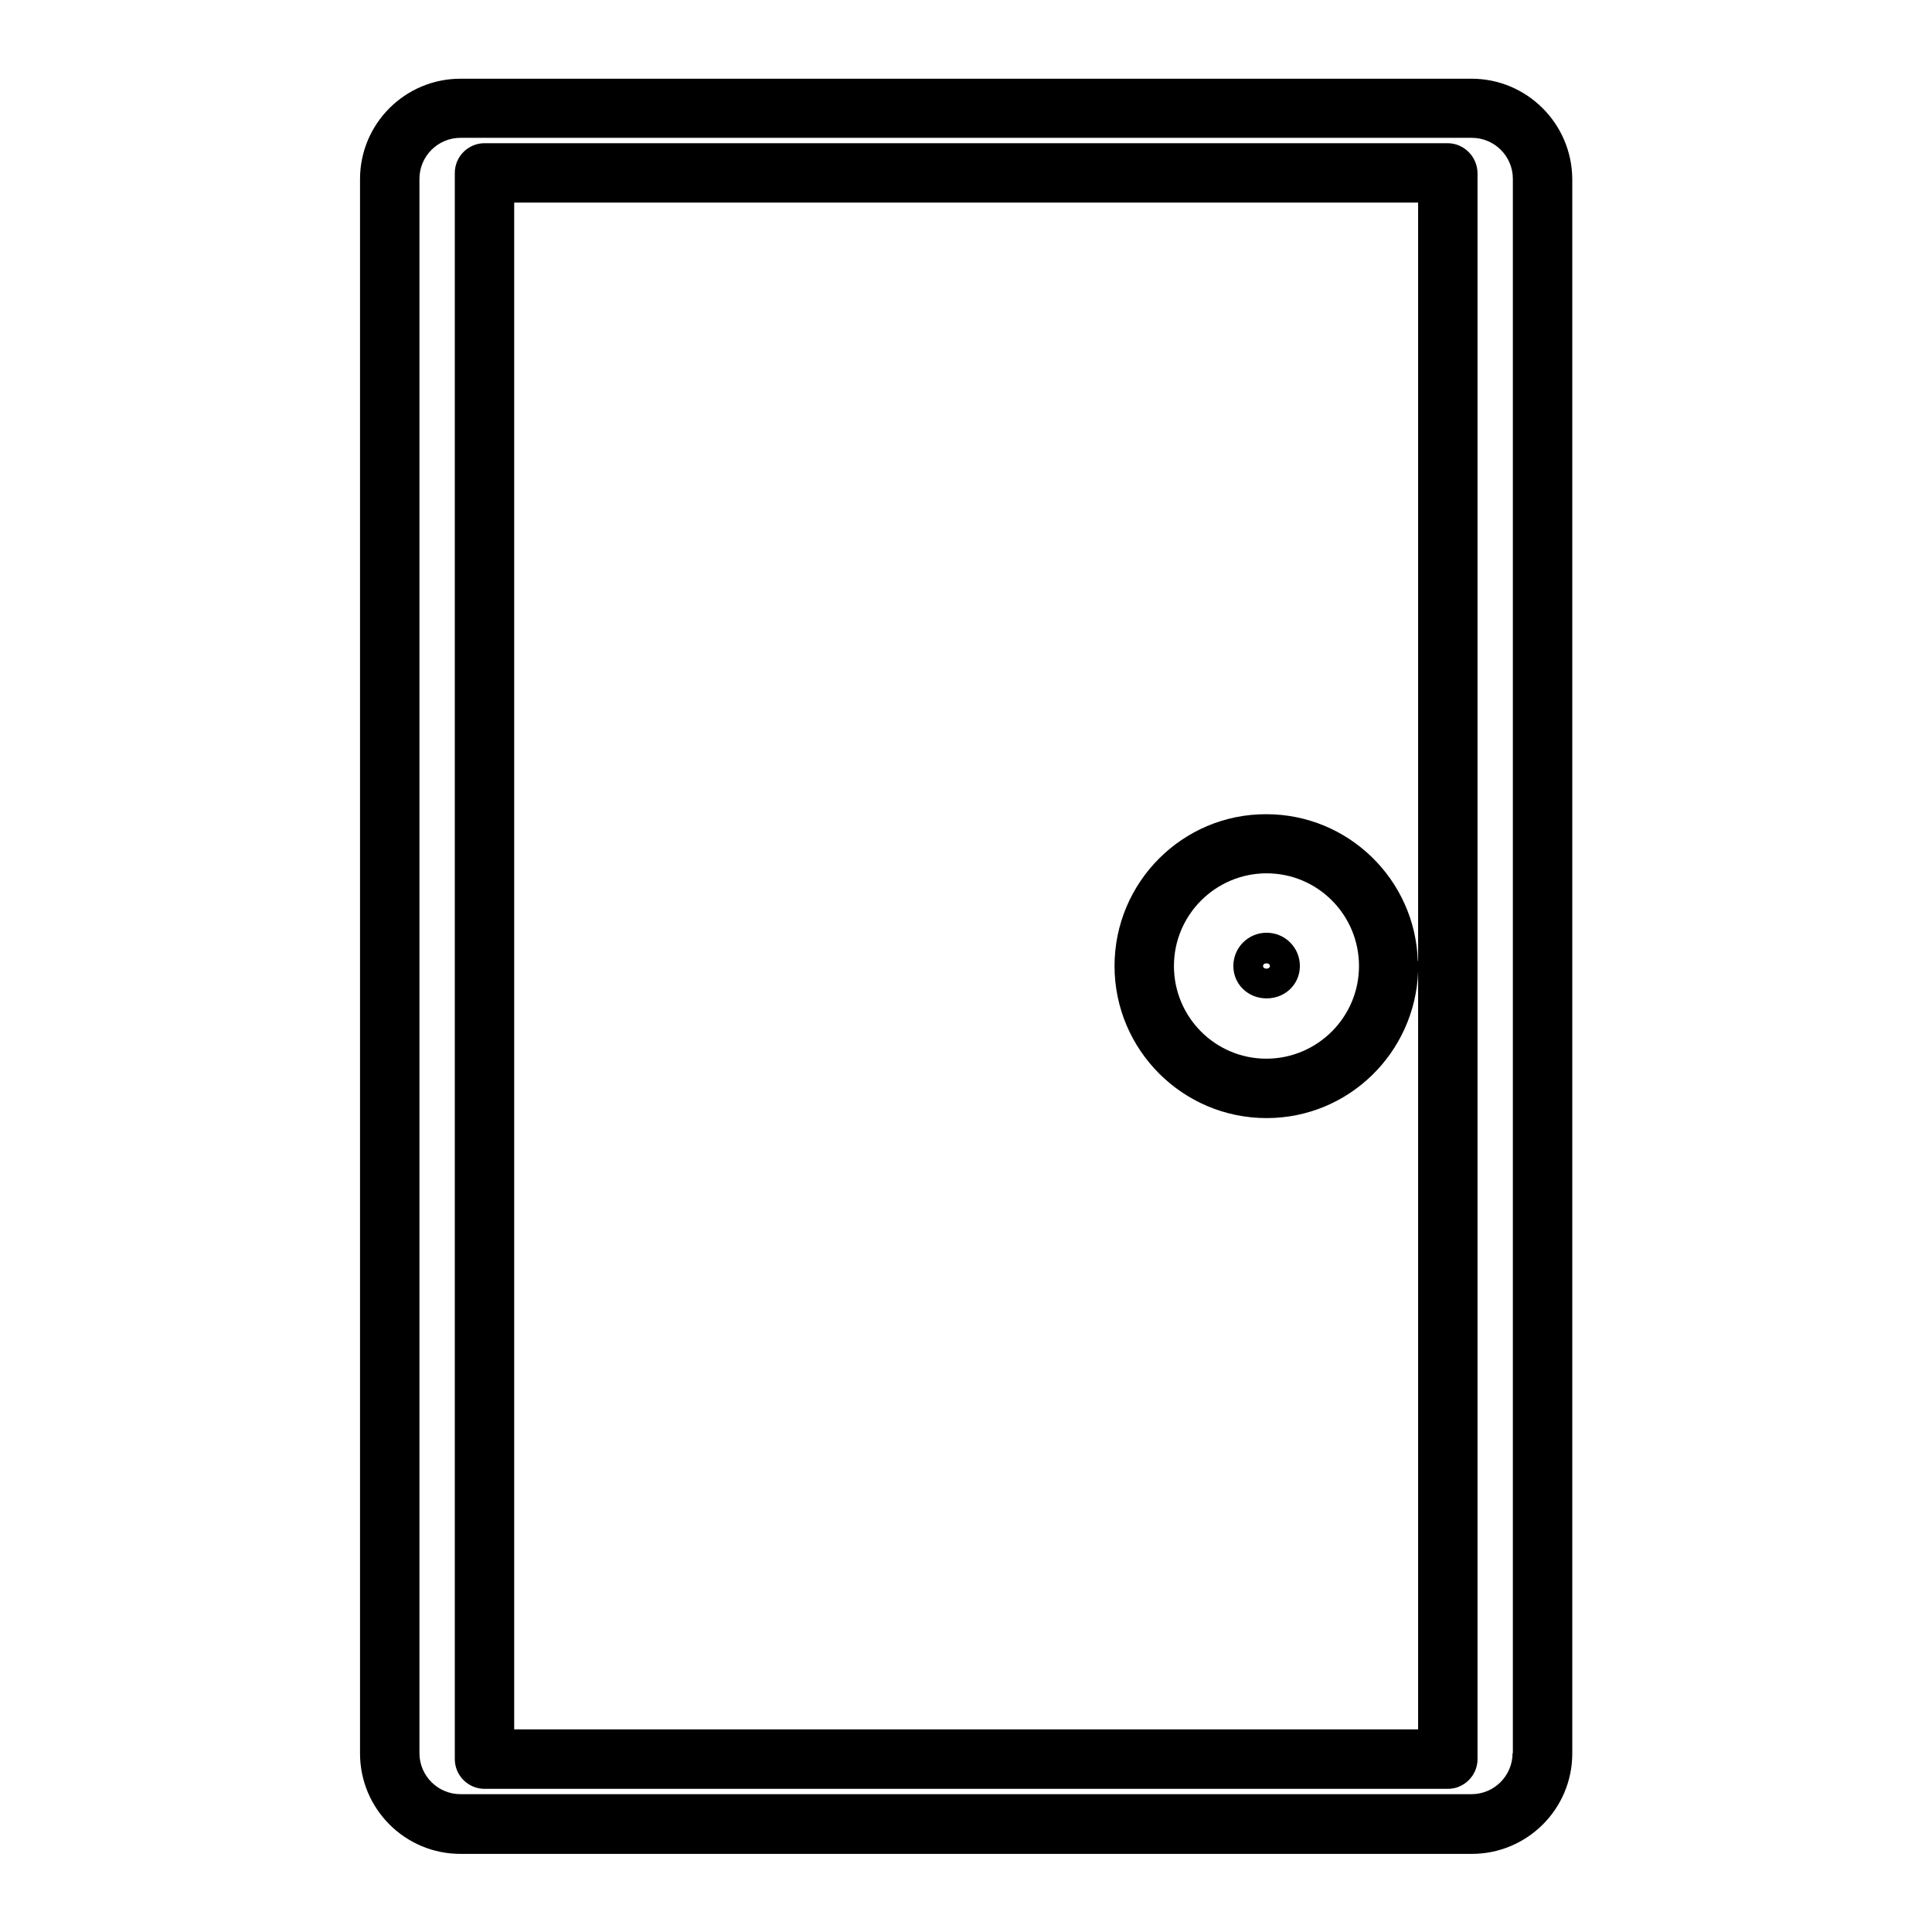 <?xml version="1.0" encoding="UTF-8"?>
<!-- Uploaded to: ICON Repo, www.svgrepo.com, Generator: ICON Repo Mixer Tools -->
<svg fill="#000000" width="800px" height="800px" version="1.1" viewBox="144 144 512 512" xmlns="http://www.w3.org/2000/svg">
 <g>
  <path d="m527.61 181.95h-255.21c-4.328 0-7.871 3.543-7.871 7.871v420.37c0 4.328 3.543 7.871 7.871 7.871h255.29c4.328 0 7.871-3.543 7.871-7.871v-420.37c-0.078-4.332-3.621-7.871-7.949-7.871zm-7.875 216.71c-0.707-21.57-18.422-38.887-40.148-38.887-22.195-0.078-40.223 18.027-40.223 40.227s18.027 40.305 40.305 40.305c21.727 0 39.359-17.32 40.148-38.887v200.89h-239.55v-404.62h239.55v200.97zm-15.586 1.34c0 13.539-11.02 24.562-24.562 24.562-13.539-0.004-24.48-11.023-24.48-24.562s11.02-24.562 24.562-24.562c13.539 0 24.48 11.02 24.48 24.562z"/>
  <path d="m533.98 164.86h-267.96c-14.641 0-26.609 11.887-26.609 26.609v417.22c0 14.641 11.887 26.609 26.609 26.609h268.04c14.641 0 26.609-11.887 26.609-26.609v-417.22c-0.082-14.723-12.047-26.609-26.688-26.609zm10.863 443.75c0 5.984-4.879 10.863-10.863 10.863h-267.96c-5.984 0-10.863-4.879-10.863-10.863v-417.22c0-5.984 4.879-10.863 10.863-10.863h268.04c5.984 0 10.863 4.879 10.863 10.863v417.22z"/>
  <path d="m470.85 400c0 4.801 3.856 8.582 8.816 8.582 4.961 0 8.816-3.777 8.816-8.582 0-4.879-3.938-8.816-8.816-8.816-4.883 0-8.816 3.934-8.816 8.816zm9.684 0c0 0.945-1.812 0.945-1.812 0s1.812-0.945 1.812 0z"/>
 </g>
</svg>